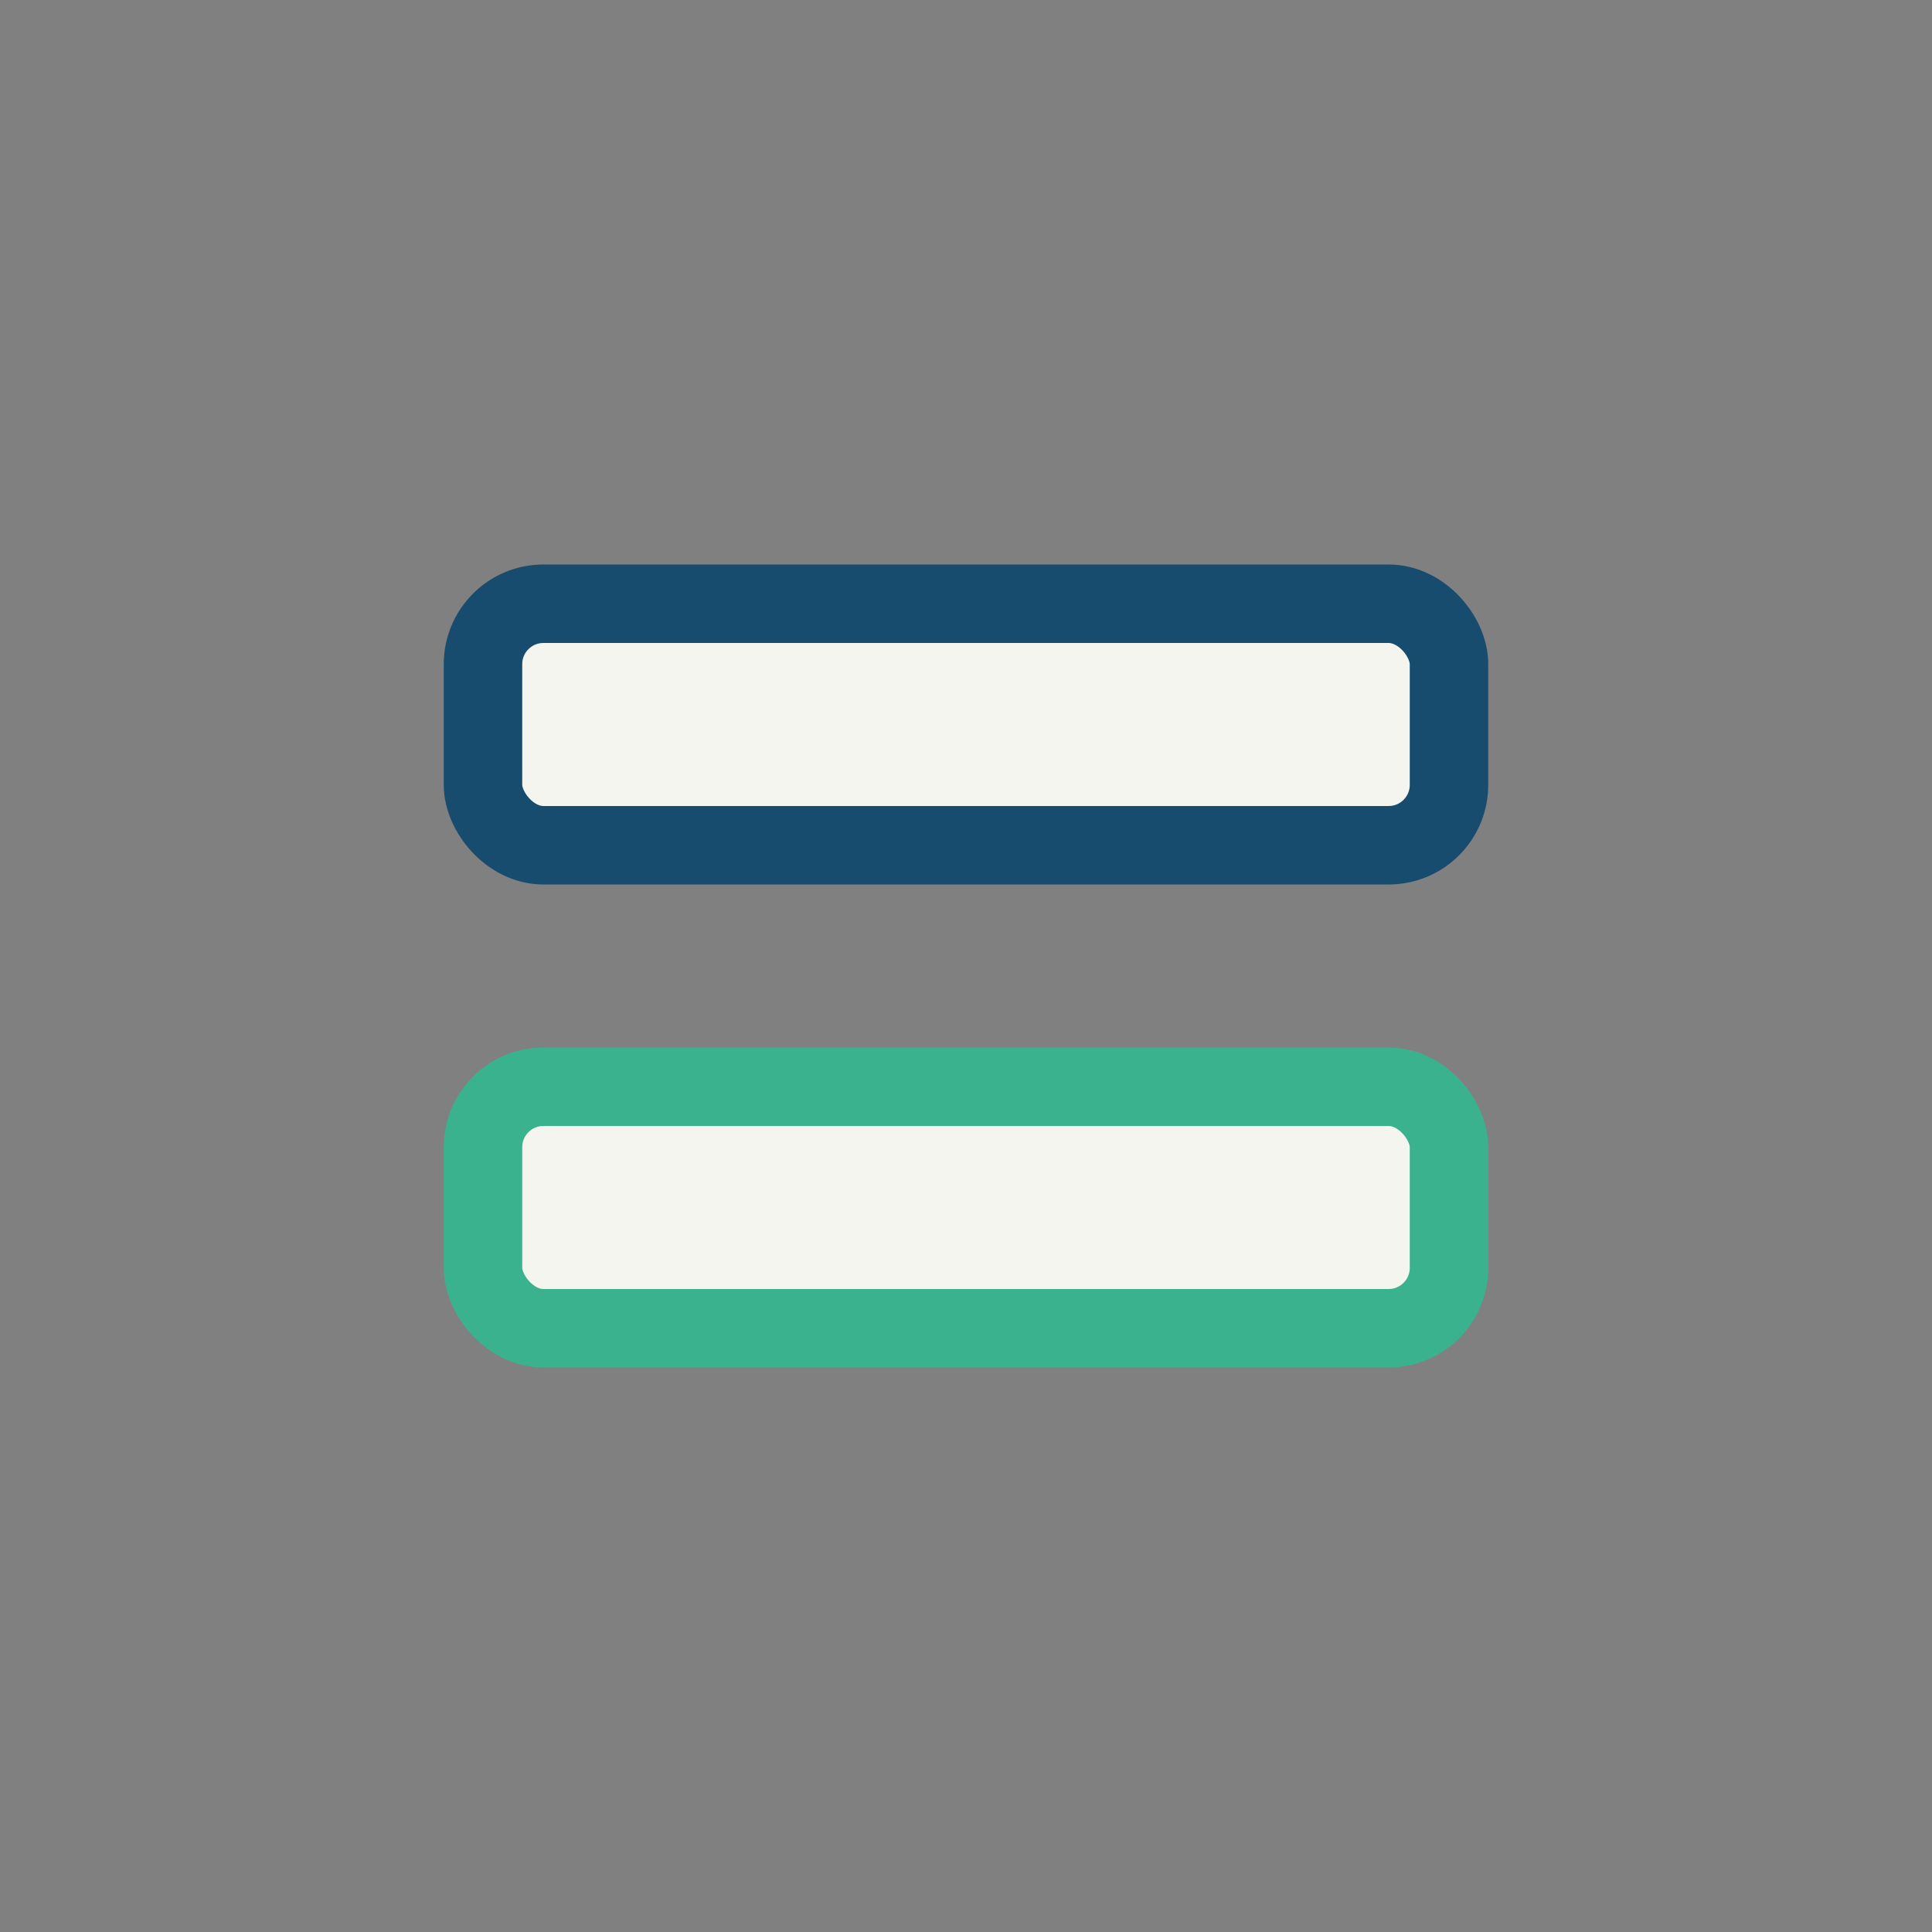 <?xml version="1.0" encoding="UTF-8"?>
<svg xmlns="http://www.w3.org/2000/svg" width="32" height="32" viewBox="0 0 32 32"><rect x="0" y="0" width="32" height="32" fill="#808080" stroke="none"/><rect x="8" y="10" width="16" height="4" rx="1" fill="#F5F5F0" stroke="#174C6F" stroke-width="1.3"/><rect x="8" y="18" width="16" height="4" rx="1" fill="#F5F5F0" stroke="#3AB28D" stroke-width="1.3"/></svg>